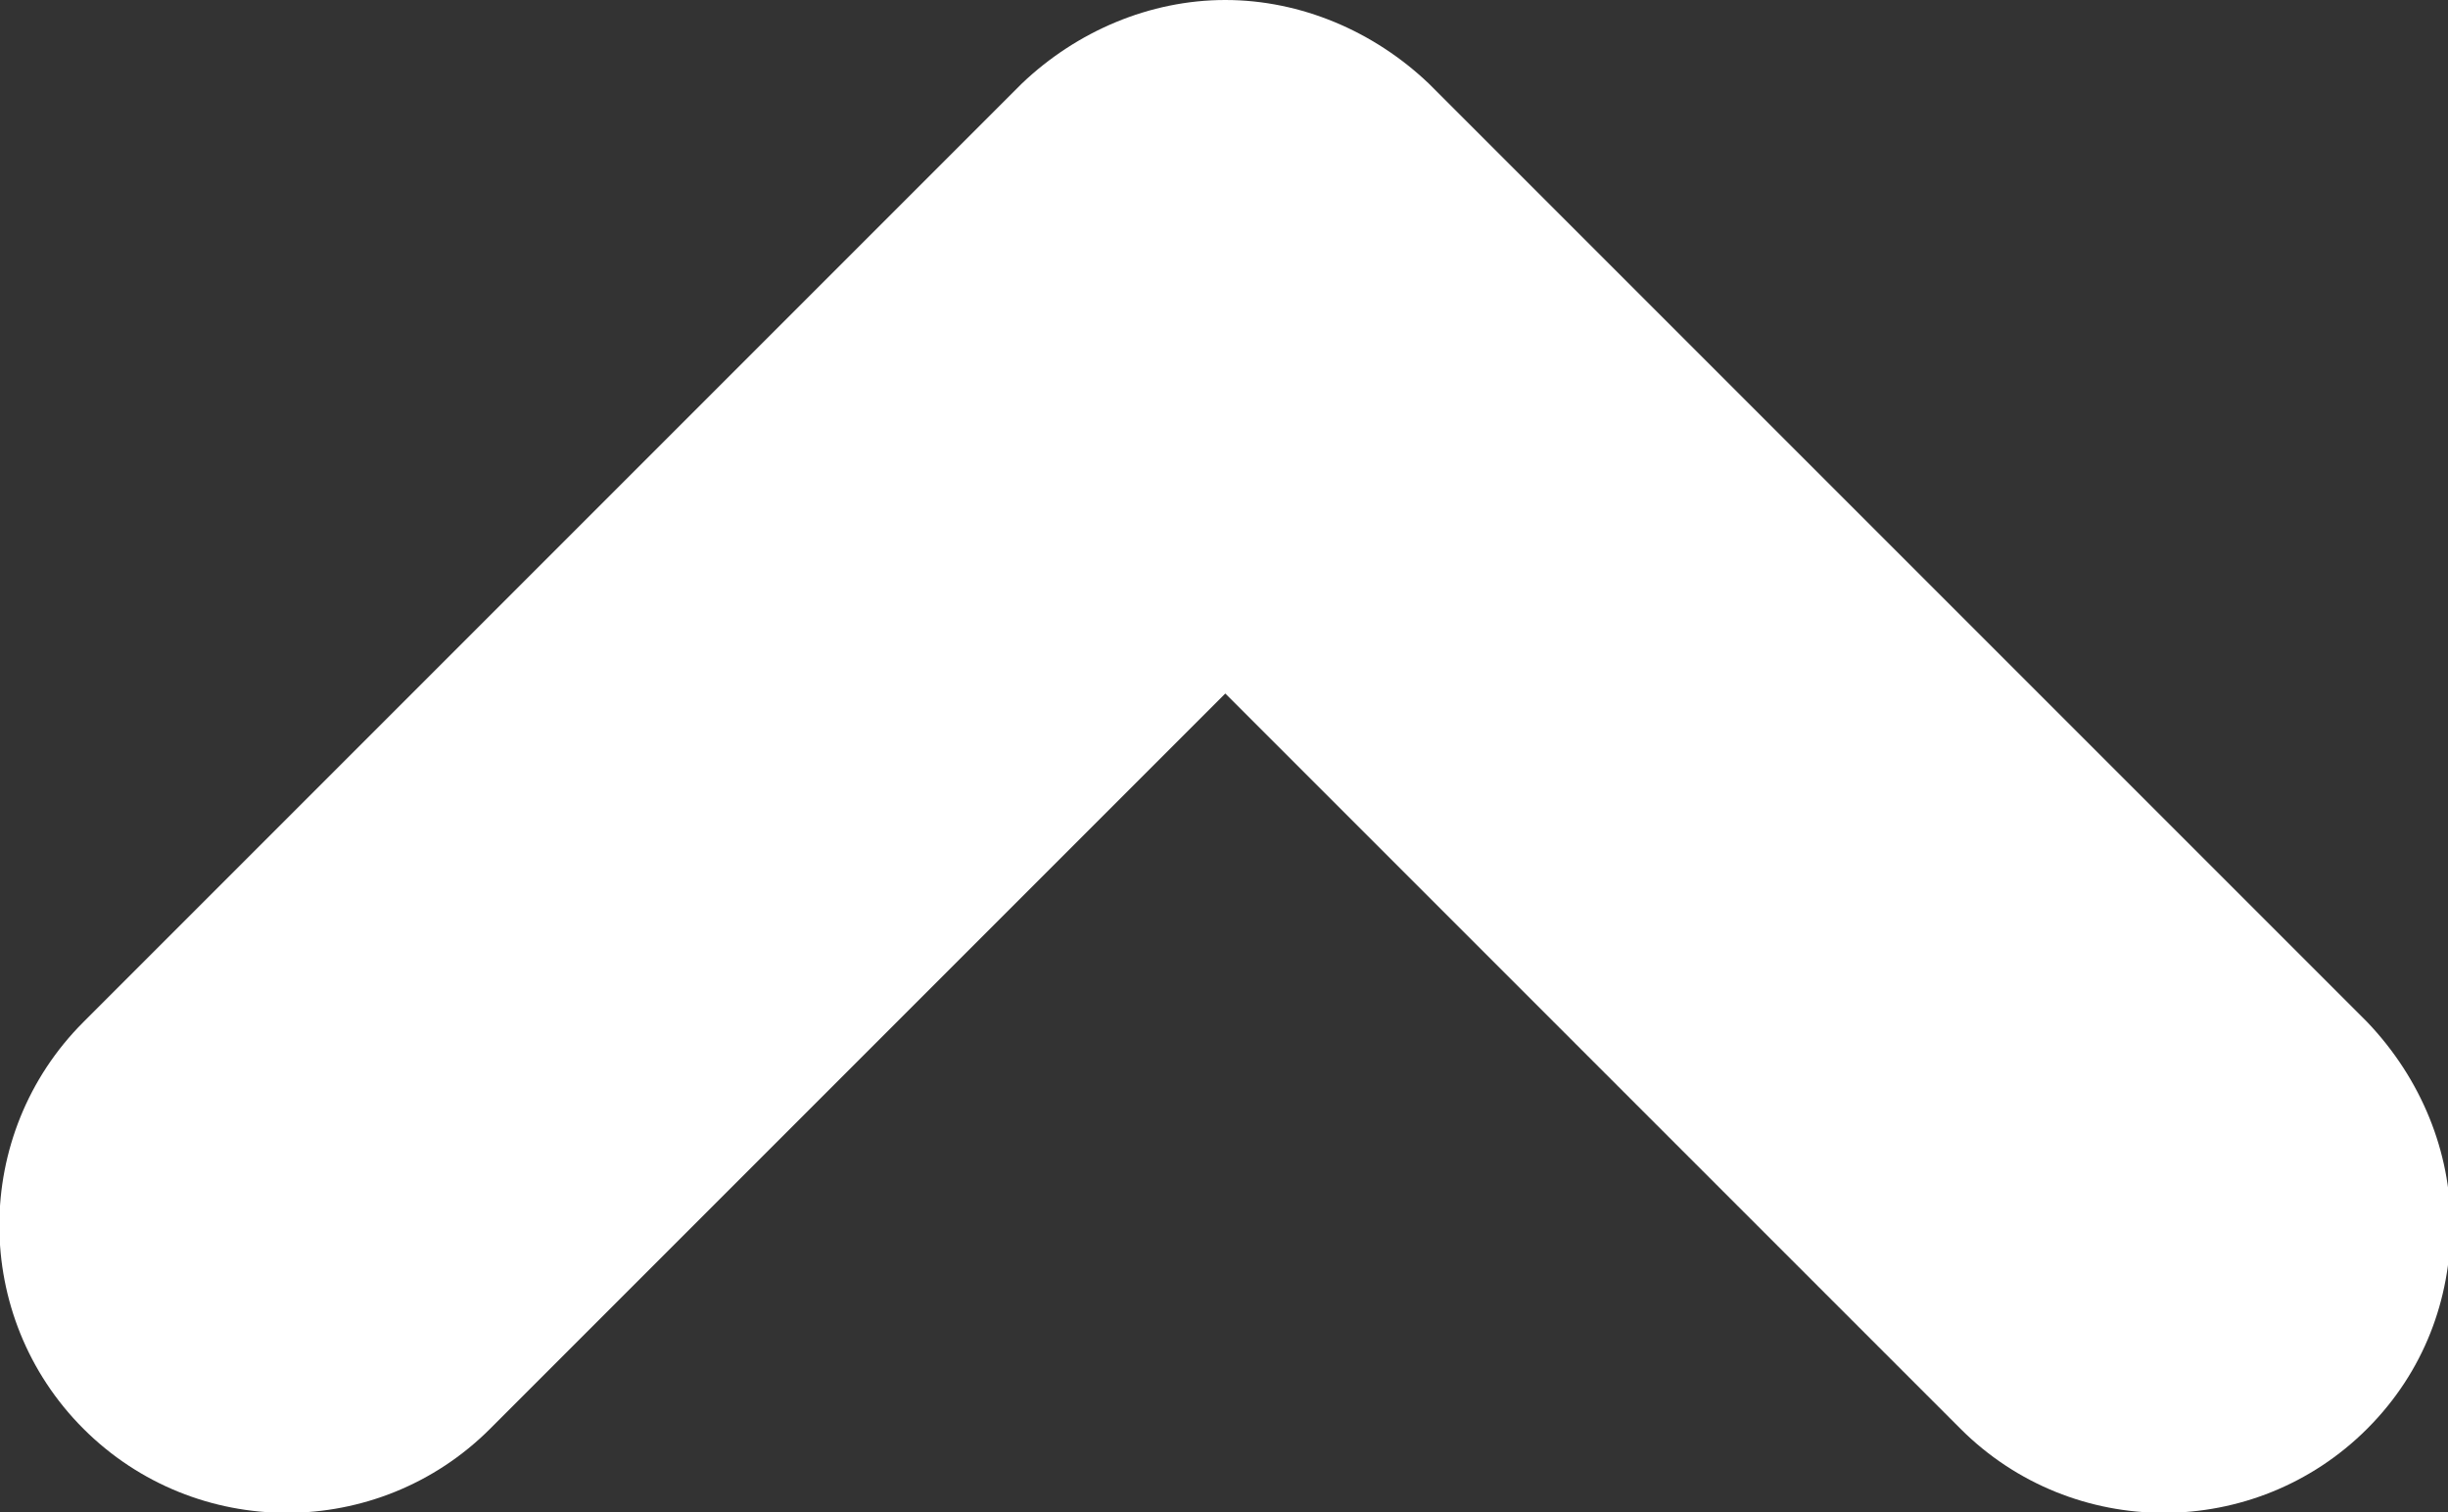 <?xml version="1.0" encoding="utf-8"?>
<!-- Generator: Adobe Illustrator 25.2.0, SVG Export Plug-In . SVG Version: 6.00 Build 0)  -->
<svg version="1.1" id="栝鍣_1" xmlns="http://www.w3.org/2000/svg" xmlns:xlink="http://www.w3.org/1999/xlink" x="0px" y="0px"
	 viewBox="0 0 93.9 58" style="enable-background:new 0 0 93.9 58;" xml:space="preserve">
<rect x="0" y="0" width="93.9" height="58" fill="#333333" stroke="none"/>
<style type="text/css">
	.st0{fill:#FFFFFF;}
</style>
<path class="st0" d="M47,0c-2.9,0-5.7,1.2-7.8,3.2l-36,36c-4.3,4.3-4.3,11.3,0,15.6c4.3,4.3,11.3,4.3,15.6,0L47,26.6l28.2,28.2
	c4.3,4.3,11.3,4.3,15.6,0c2.2-2.2,3.2-5,3.2-7.8c0-2.8-1.1-5.6-3.2-7.8l-36-36C52.7,1.2,49.9,0,47,0z"/>
</svg>
